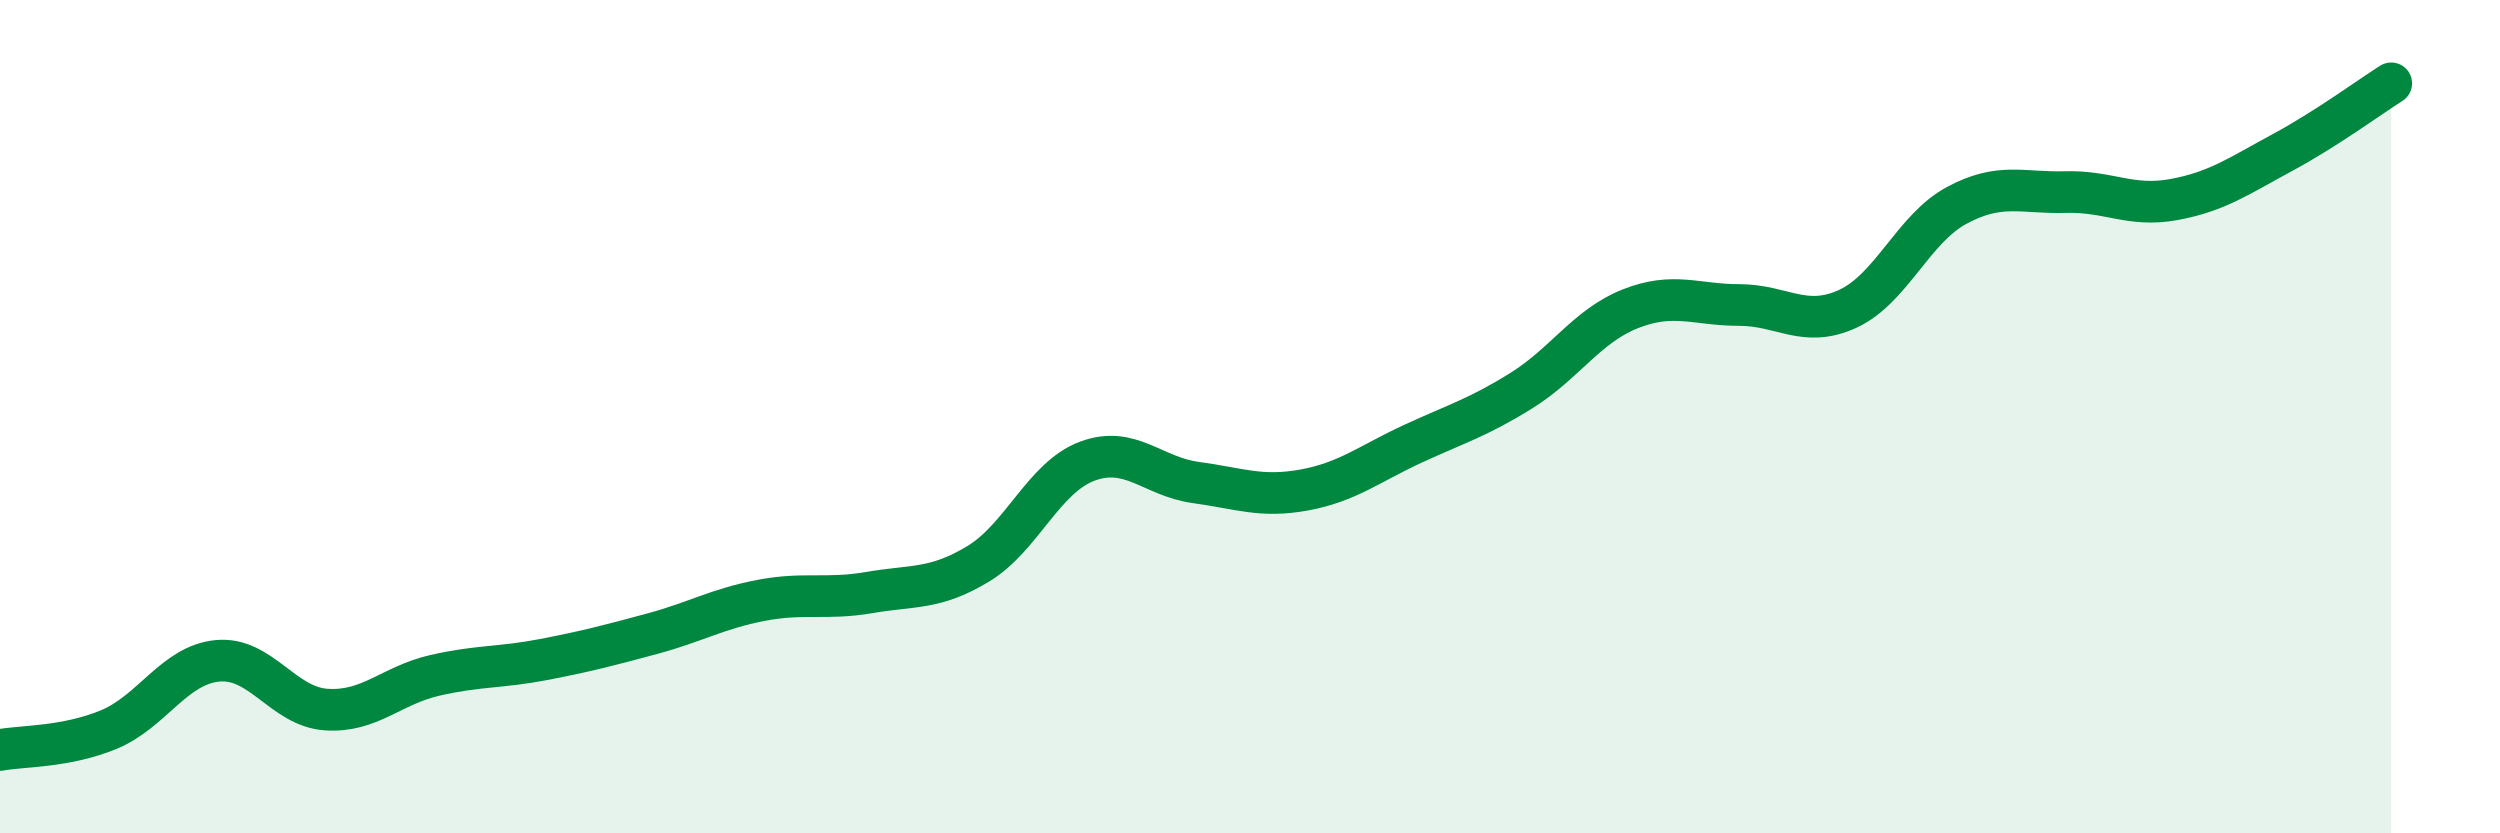 
    <svg width="60" height="20" viewBox="0 0 60 20" xmlns="http://www.w3.org/2000/svg">
      <path
        d="M 0,18 C 0.52,17.9 1.57,17.94 2.61,17.51 C 3.65,17.08 4.18,15.96 5.22,15.86 C 6.26,15.76 6.79,16.96 7.83,17.03 C 8.87,17.1 9.39,16.45 10.43,16.21 C 11.47,15.97 12,16.03 13.04,15.83 C 14.08,15.63 14.61,15.49 15.65,15.21 C 16.69,14.93 17.22,14.61 18.26,14.41 C 19.3,14.21 19.83,14.4 20.87,14.22 C 21.91,14.04 22.44,14.16 23.48,13.53 C 24.52,12.9 25.05,11.46 26.09,11.07 C 27.13,10.68 27.66,11.44 28.7,11.58 C 29.74,11.72 30.26,11.95 31.3,11.76 C 32.34,11.57 32.87,11.13 33.91,10.65 C 34.95,10.17 35.48,10.02 36.52,9.37 C 37.56,8.72 38.09,7.82 39.13,7.41 C 40.17,7 40.7,7.32 41.74,7.32 C 42.78,7.32 43.31,7.89 44.35,7.41 C 45.39,6.93 45.92,5.49 46.96,4.93 C 48,4.37 48.53,4.64 49.57,4.61 C 50.61,4.58 51.13,4.98 52.17,4.79 C 53.21,4.6 53.74,4.22 54.78,3.66 C 55.82,3.1 56.87,2.33 57.39,2L57.39 20L0 20Z"
        fill="#008740"
        opacity="0.1"
        stroke-linecap="round"
        stroke-linejoin="round"
      />
      <path
        d="M 0,18 C 0.52,17.9 1.57,17.94 2.61,17.51 C 3.65,17.08 4.18,15.96 5.22,15.86 C 6.26,15.76 6.79,16.96 7.83,17.03 C 8.87,17.1 9.39,16.45 10.43,16.21 C 11.47,15.97 12,16.03 13.04,15.83 C 14.08,15.63 14.61,15.49 15.65,15.21 C 16.69,14.93 17.22,14.61 18.26,14.41 C 19.3,14.21 19.83,14.4 20.87,14.22 C 21.91,14.04 22.44,14.16 23.48,13.53 C 24.52,12.9 25.05,11.46 26.09,11.07 C 27.13,10.68 27.66,11.44 28.7,11.58 C 29.74,11.72 30.26,11.95 31.3,11.76 C 32.34,11.57 32.87,11.13 33.91,10.65 C 34.95,10.17 35.48,10.02 36.52,9.37 C 37.56,8.72 38.09,7.82 39.13,7.41 C 40.17,7 40.7,7.32 41.74,7.32 C 42.78,7.32 43.31,7.89 44.35,7.41 C 45.39,6.93 45.92,5.49 46.96,4.93 C 48,4.37 48.53,4.64 49.57,4.61 C 50.61,4.58 51.13,4.98 52.17,4.79 C 53.21,4.6 53.74,4.22 54.78,3.66 C 55.82,3.1 56.87,2.33 57.39,2"
        stroke="#008740"
        stroke-width="1"
        fill="none"
        stroke-linecap="round"
        stroke-linejoin="round"
      />
    </svg>
  